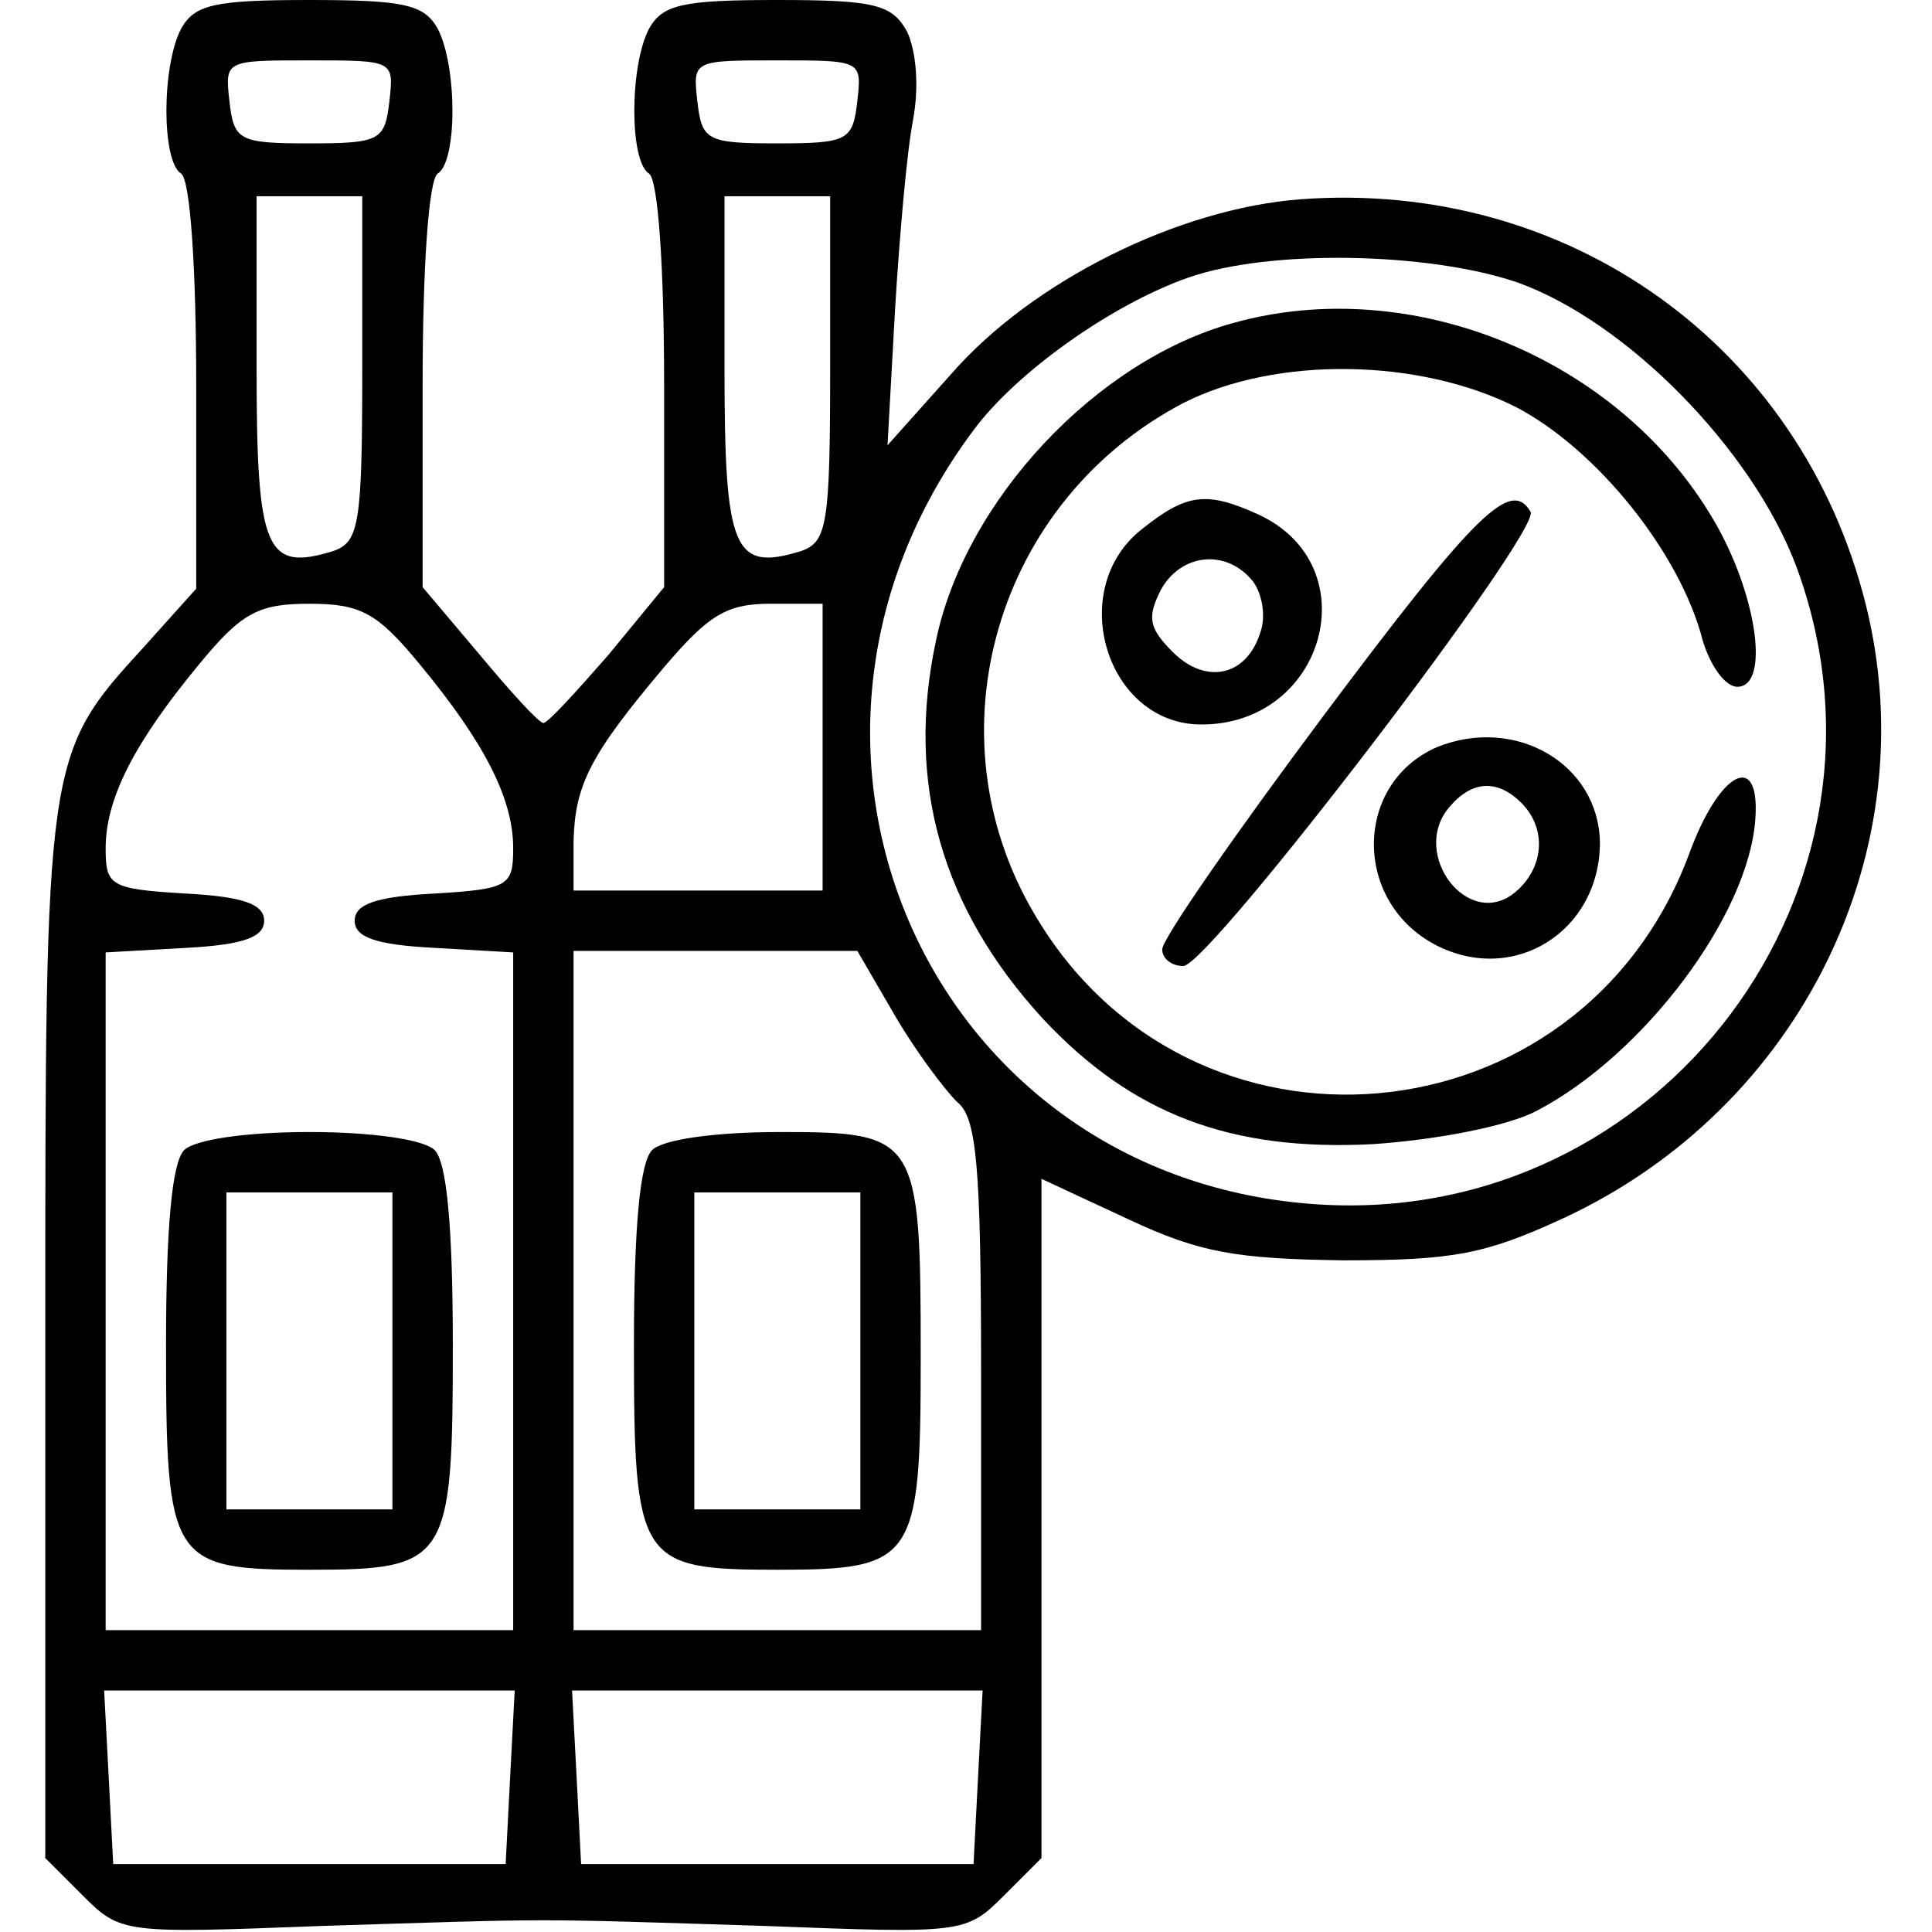 <svg version="1.0" xmlns="http://www.w3.org/2000/svg" width="170.667" height="170.667" viewBox="0 0 128 128"><path d="M12 1.9c-1.3 2.5-1.3 8.8 0 9.6.6.4 1 6.2 1 14.1V39l-3.5 3.9C3 50 3 50.2 3 88.5v34.6l2.5 2.5c2.5 2.5 2.7 2.5 15.8 2 16-.5 13.4-.5 29.4 0 13.1.5 13.3.5 15.8-2l2.5-2.5v-45l5.8 2.7c4.7 2.2 7.1 2.6 14.2 2.7 7.3 0 9.4-.4 14.6-2.8 15.7-7.3 24.1-24.4 20-40.7-4.3-17.1-19.7-28.1-37.4-26.8-8.1.6-17.8 5.4-23.2 11.6l-4.2 4.7.5-9c.3-5 .8-10.6 1.2-12.6.4-2.2.2-4.5-.4-5.8C59.1.3 58 0 51.5 0c-6.3 0-7.6.3-8.5 1.9-1.3 2.5-1.3 8.8 0 9.6.6.4 1 6.2 1 14v13.4l-3.7 4.5c-2.1 2.4-4 4.5-4.3 4.5-.3 0-2.2-2.1-4.2-4.5L28 38.9V25.5c0-7.8.4-13.6 1-14 1.3-.8 1.3-7.1 0-9.6C28.1.3 26.8 0 20.5 0S12.9.3 12 1.9zm13.8 4.8c-.3 2.6-.6 2.8-5.3 2.8s-5-.2-5.3-2.8C14.9 4 14.9 4 20.5 4s5.6 0 5.3 2.7zm31 0c-.3 2.6-.6 2.8-5.3 2.8s-5-.2-5.3-2.8C45.9 4 45.9 4 51.5 4s5.6 0 5.3 2.7zM24 24.4c0 10.3-.2 11.5-1.9 12.1-4.5 1.4-5.1 0-5.1-12.1V13h7v11.4zm31 0c0 10.3-.2 11.5-1.9 12.1-4.5 1.4-5.1 0-5.1-12.1V13h7v11.4zm45.5-5.7c7.3 2.6 15.6 11.1 18.5 18.8 7.9 21.3-8.9 43.7-31.6 42.3-25.8-1.6-38.6-30.3-22.9-51.3 2.8-3.8 9.1-8.3 14.2-10.1 5.4-1.9 15.9-1.7 21.8.3zM27.8 44c4.3 5.2 6.2 8.9 6.2 12.2 0 2.5-.3 2.7-5.2 3-3.9.2-5.3.7-5.3 1.8s1.4 1.6 5.3 1.8l5.2.3V108H7V63.1l5.3-.3c3.8-.2 5.2-.7 5.2-1.8s-1.4-1.6-5.2-1.8c-5-.3-5.3-.5-5.3-3 0-3.3 1.9-7 6.2-12.2 2.8-3.4 3.9-4 7.3-4s4.5.6 7.3 4zm26.7 5.5V59H38v-3.3c.1-3.7 1.1-5.7 6-11.5 2.9-3.4 4.1-4.2 7-4.2h3.5v9.5zm4.8 17.8c1.4 2.4 3.3 4.9 4.1 5.7 1.3 1 1.6 4.1 1.6 18.1V108H38V63h18.8l2.5 4.3zm-25.5 50.4-.3 5.8h-26l-.3-5.8-.3-5.7h27.2l-.3 5.7zm31 0-.3 5.8h-26l-.3-5.8-.3-5.7h27.2l-.3 5.7z"/><path d="M81.7 21.4C72.6 23.9 63.9 33.2 62 42.5c-2 9.4.4 17.7 7.1 25 5.9 6.3 12.4 8.8 21.9 8.3 4.3-.3 8.9-1.2 10.8-2.2 7.1-3.7 14.1-13 14.5-19.4.3-4.5-2.4-3.1-4.4 2.4-7.2 19.3-33.1 21.6-43.4 3.9-7-11.9-2.5-27.3 9.9-33.8 6.1-3.1 15.6-3 22.1.3 5.3 2.8 10.8 9.6 12.3 15.4.5 1.7 1.5 3.1 2.3 3.1 2.2 0 1.3-6.2-1.6-11.1-6.3-10.7-20-16.3-31.8-13z"/><path d="M75.6 35.1c-5 4-2.3 12.9 4 12.9 8.2 0 11.1-10.5 3.8-13.9-3.5-1.6-4.8-1.4-7.8 1zm7.4 3.4c.6.8.9 2.3.5 3.4-.9 2.9-3.6 3.5-5.8 1.3-1.6-1.6-1.7-2.3-.8-4.1 1.3-2.4 4.3-2.8 6.1-.6zM87.7 47.4C81.8 55.3 77 62.2 77 62.9c0 .6.6 1.1 1.4 1.1 1.7 0 23.8-28.9 23-30.1-1.3-2.2-3.6 0-13.7 13.5zM95.2 49.5c-5.5 2.4-5.6 10.2-.1 13.1 5.2 2.7 10.9-.9 10.9-6.8-.1-5.2-5.6-8.4-10.8-6.3zm5.6 3.7c1.7 1.7 1.5 4.3-.4 5.9-3.1 2.6-7-2.5-4.4-5.6 1.5-1.8 3.2-1.9 4.8-.3zM12.2 76.2c-.8.8-1.2 5.1-1.2 12.9 0 14.4.3 14.9 9.5 14.9s9.5-.5 9.5-14.9c0-7.8-.4-12.1-1.2-12.9-.7-.7-4.1-1.2-8.3-1.2-4.2 0-7.6.5-8.3 1.2zM26 89.5V100H15V79h11v10.5zM43.2 76.2c-.8.8-1.2 5.1-1.2 12.9 0 14.4.3 14.9 9.5 14.9 9.1 0 9.5-.6 9.5-14.1 0-14.6-.2-14.9-9.3-14.9-4.4 0-7.8.5-8.5 1.2zM57 89.5V100H46V79h11v10.5z"/></svg>